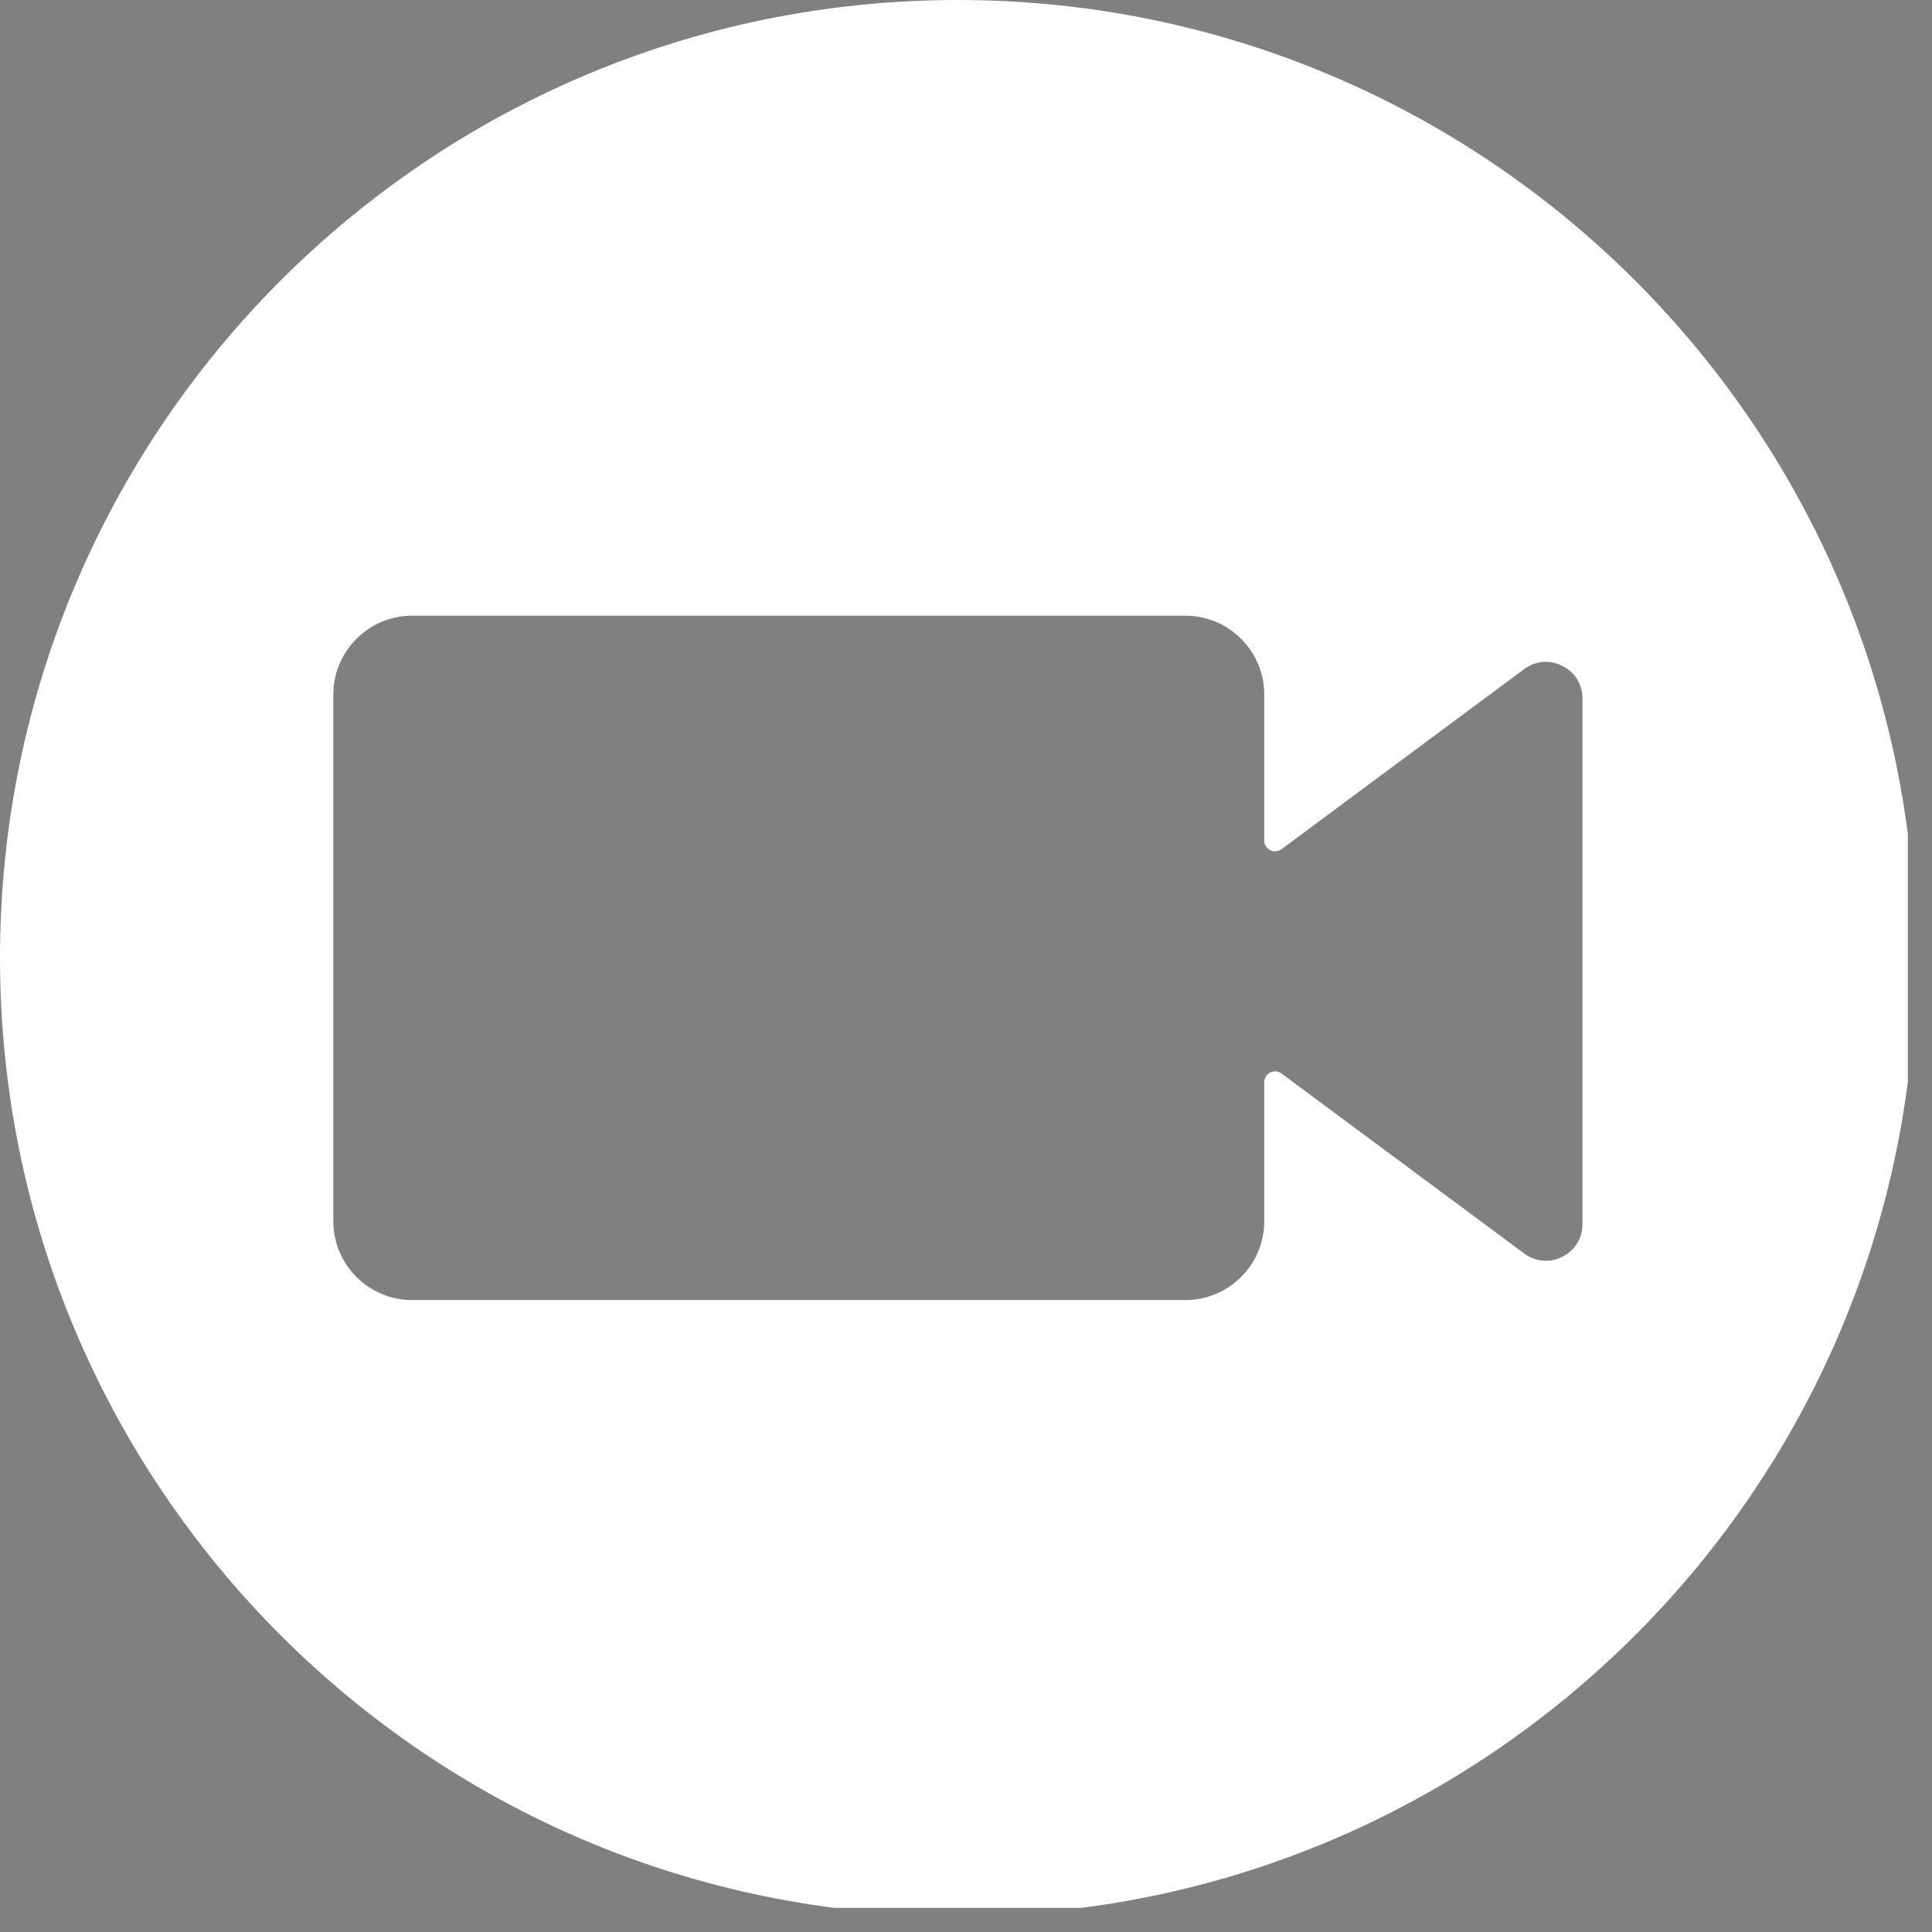 <svg xmlns="http://www.w3.org/2000/svg" xmlns:xlink="http://www.w3.org/1999/xlink" width="80" zoomAndPan="magnify" viewBox="0 0 60 60" height="80" preserveAspectRatio="xMidYMid meet" version="1.0"><rect x="0" y="0" width="60" height="60" fill="#808080" stroke="none"/><defs><clipPath id="d4a661cad3"><path d="M 24.262 42.141 L 35.512 42.141 L 35.512 54 L 24.262 54 Z M 24.262 42.141 " clip-rule="nonzero"/></clipPath><clipPath id="5ee849dca5"><path d="M 0 0 L 59.25 0 L 59.25 59.25 L 0 59.25 Z M 0 0 " clip-rule="nonzero"/></clipPath></defs><g clip-path="url(#d4a661cad3)"><path fill="#000000" d="M 35.199 47.613 C 35.02 45.297 33.336 43.34 31.07 42.824 C 30.473 42.16 29.297 42.16 28.699 42.824 C 26.434 43.34 24.75 45.297 24.574 47.613 L 24.438 47.848 C 24.258 48.164 24.336 48.559 24.609 48.781 C 25.609 54.863 34.16 54.859 35.16 48.781 C 35.434 48.559 35.512 48.164 35.332 47.848 Z M 29.887 42.688 C 30.594 42.688 31.172 43.266 31.172 43.977 C 31.105 45.684 28.664 45.684 28.598 43.977 C 28.598 43.266 29.176 42.688 29.887 42.688 Z M 28.379 43.293 C 27.871 44.348 28.707 45.66 29.887 45.633 C 31.062 45.66 31.898 44.348 31.391 43.293 C 32.98 43.801 34.207 45.086 34.656 46.676 L 34.012 45.559 C 33.914 45.387 33.754 45.266 33.566 45.215 C 33.035 45.074 32.328 45.613 32.5 46.199 C 31.602 46.891 30.633 45.344 28.922 46.734 C 28.43 46.402 27.852 46.227 27.266 46.219 C 27.359 45.906 27.211 45.543 26.926 45.383 C 26.715 45.242 26.461 45.137 26.203 45.215 C 26.016 45.266 25.855 45.387 25.758 45.559 L 25.113 46.676 C 25.562 45.086 26.789 43.801 28.379 43.293 Z M 30.871 49.445 C 30.871 49.449 31.57 50.148 31.57 50.148 C 31.906 50.496 31.398 51.004 31.051 50.668 C 31.051 50.668 30.383 50 30.383 50 C 30.312 49.926 30.195 49.926 30.121 50 C 30.051 50.07 30.051 50.188 30.121 50.262 C 30.125 50.262 30.789 50.93 30.793 50.93 C 31.125 51.285 30.625 51.777 30.27 51.449 C 30.27 51.449 30.012 51.191 30.012 51.191 C 29.906 51.094 29.777 50.887 29.613 51.012 C 29.934 50.523 29.52 49.84 28.938 49.902 C 29.016 49.27 28.203 48.859 27.734 49.289 C 27.617 48.75 26.887 48.547 26.504 48.949 C 26.504 48.949 25.941 49.512 25.941 49.512 C 25.77 49.395 25.605 49.145 25.555 48.973 C 25.688 48.91 25.801 48.809 25.875 48.68 L 27.078 46.594 C 27.621 46.562 28.172 46.695 28.637 46.984 C 28.52 47.094 28.398 47.215 28.277 47.352 C 28.238 47.395 28.223 47.449 28.234 47.508 C 28.336 48.105 28.906 48.66 29.785 48.191 C 30.68 47.746 31.121 48.211 32.031 49.312 C 32.164 49.48 32.176 49.5 32.445 49.551 C 32.535 49.898 32.082 50.145 31.832 49.887 C 31.832 49.887 31.133 49.188 31.133 49.188 C 30.961 49.016 30.703 49.277 30.871 49.445 Z M 26.91 50.629 C 27.152 50.383 27.699 49.836 27.949 49.586 C 28.301 49.258 28.805 49.754 28.469 50.109 C 28.469 50.109 27.43 51.148 27.43 51.148 C 27.082 51.484 26.574 50.977 26.91 50.629 Z M 26.676 50.34 C 26.328 50.676 25.82 50.168 26.156 49.816 C 26.156 49.816 26.766 49.211 26.766 49.211 C 26.836 49.141 26.93 49.102 27.023 49.102 C 27.34 49.09 27.52 49.512 27.285 49.73 C 27.145 49.871 26.82 50.195 26.676 50.34 Z M 27.688 51.41 L 28.727 50.367 C 29.074 50.031 29.586 50.539 29.246 50.891 C 29.012 51.125 28.438 51.699 28.207 51.93 C 27.863 52.266 27.352 51.758 27.688 51.41 Z M 29.508 51.148 C 29.523 51.133 29.535 51.117 29.547 51.102 C 29.488 51.246 29.672 51.363 29.754 51.453 C 30.086 51.809 29.586 52.297 29.23 51.973 C 29.23 51.973 28.961 51.699 28.961 51.699 Z M 32.383 49.16 C 31.512 48.105 30.836 47.234 29.617 47.863 C 29.117 48.137 28.734 47.973 28.617 47.527 C 30.547 45.398 31.316 47.375 32.66 46.535 L 33.867 48.633 L 33.898 48.715 C 33.207 49.348 32.551 49.211 32.383 49.16 Z M 24.758 48.031 L 26.078 45.742 C 26.172 45.57 26.41 45.504 26.578 45.605 C 26.707 45.68 26.883 45.762 26.914 45.926 C 26.938 46.02 26.926 46.121 26.875 46.203 L 25.559 48.496 C 25.508 48.578 25.43 48.641 25.332 48.664 C 25.18 48.719 25.02 48.609 24.891 48.535 C 24.715 48.434 24.656 48.207 24.758 48.031 Z M 29.887 53 C 27.512 53 25.48 51.309 25.023 49.012 C 25.074 49.031 25.129 49.039 25.188 49.043 C 25.254 49.281 25.477 49.641 25.734 49.812 C 25.531 50.27 25.938 50.855 26.441 50.812 C 26.375 51.238 26.785 51.676 27.219 51.621 C 27.152 52.281 28.008 52.676 28.469 52.191 C 28.469 52.191 28.699 51.957 28.699 51.957 L 28.973 52.23 C 29.359 52.652 30.125 52.41 30.211 51.852 C 30.695 52.113 31.324 51.676 31.262 51.141 C 31.684 51.195 32.09 50.777 32.043 50.359 C 32.477 50.41 32.867 49.996 32.82 49.57 C 33.191 49.555 33.68 49.422 34.18 48.953 C 34.348 49.051 34.562 49.074 34.75 49.012 C 34.289 51.309 32.258 53 29.887 53 Z M 34.879 48.535 L 34.715 48.629 C 34.547 48.73 34.309 48.668 34.211 48.496 C 34.211 48.496 32.895 46.203 32.895 46.203 C 32.793 46.035 32.855 45.797 33.027 45.703 L 33.191 45.605 C 33.359 45.504 33.598 45.57 33.695 45.742 L 35.012 48.031 C 35.113 48.207 35.055 48.434 34.879 48.535 Z M 34.879 48.535 " fill-opacity="1" fill-rule="nonzero"/></g><path fill="#000000" d="M 34.48 47.844 C 34.238 47.848 34.238 48.207 34.48 48.211 C 34.723 48.207 34.723 47.848 34.48 47.844 Z M 34.48 47.844 " fill-opacity="1" fill-rule="nonzero"/><path fill="#000000" d="M 25.289 47.844 C 25.047 47.848 25.047 48.207 25.289 48.211 C 25.531 48.207 25.531 47.848 25.289 47.844 Z M 25.289 47.844 " fill-opacity="1" fill-rule="nonzero"/><path fill="#000000" d="M 29.57 44.477 C 29.645 44.547 29.758 44.547 29.832 44.477 L 30.75 43.555 C 30.918 43.383 30.66 43.125 30.488 43.293 C 30.488 43.293 29.699 44.086 29.699 44.086 L 29.281 43.664 C 29.109 43.492 28.852 43.754 29.02 43.922 C 29.02 43.922 29.57 44.477 29.57 44.477 Z M 29.57 44.477 " fill-opacity="1" fill-rule="nonzero"/><g clip-path="url(#5ee849dca5)"><path fill="#ffffff" d="M 29.746 0 C 46.176 0 59.496 13.32 59.496 29.75 C 59.496 46.176 46.176 59.496 29.746 59.496 C 13.32 59.496 0 46.176 0 29.75 C 0 13.32 13.32 0 29.746 0 Z M 12.797 19.121 L 36.816 19.121 C 38.16 19.121 39.262 20.219 39.262 21.566 L 39.262 26.098 C 39.262 26.227 39.328 26.34 39.445 26.402 C 39.566 26.461 39.695 26.449 39.801 26.371 L 47.332 20.781 C 47.688 20.52 48.125 20.48 48.52 20.68 C 48.91 20.875 49.145 21.254 49.145 21.691 L 49.145 38.016 C 49.145 38.457 48.91 38.832 48.52 39.031 C 48.125 39.227 47.688 39.188 47.332 38.926 L 39.801 33.34 C 39.695 33.262 39.566 33.25 39.445 33.309 C 39.328 33.367 39.262 33.48 39.262 33.613 L 39.262 37.93 C 39.262 39.277 38.16 40.375 36.816 40.375 L 12.797 40.375 C 11.453 40.375 10.352 39.277 10.352 37.93 L 10.352 21.566 C 10.352 20.219 11.453 19.121 12.797 19.121 Z M 12.797 19.121 " fill-opacity="1" fill-rule="evenodd"/></g></svg>